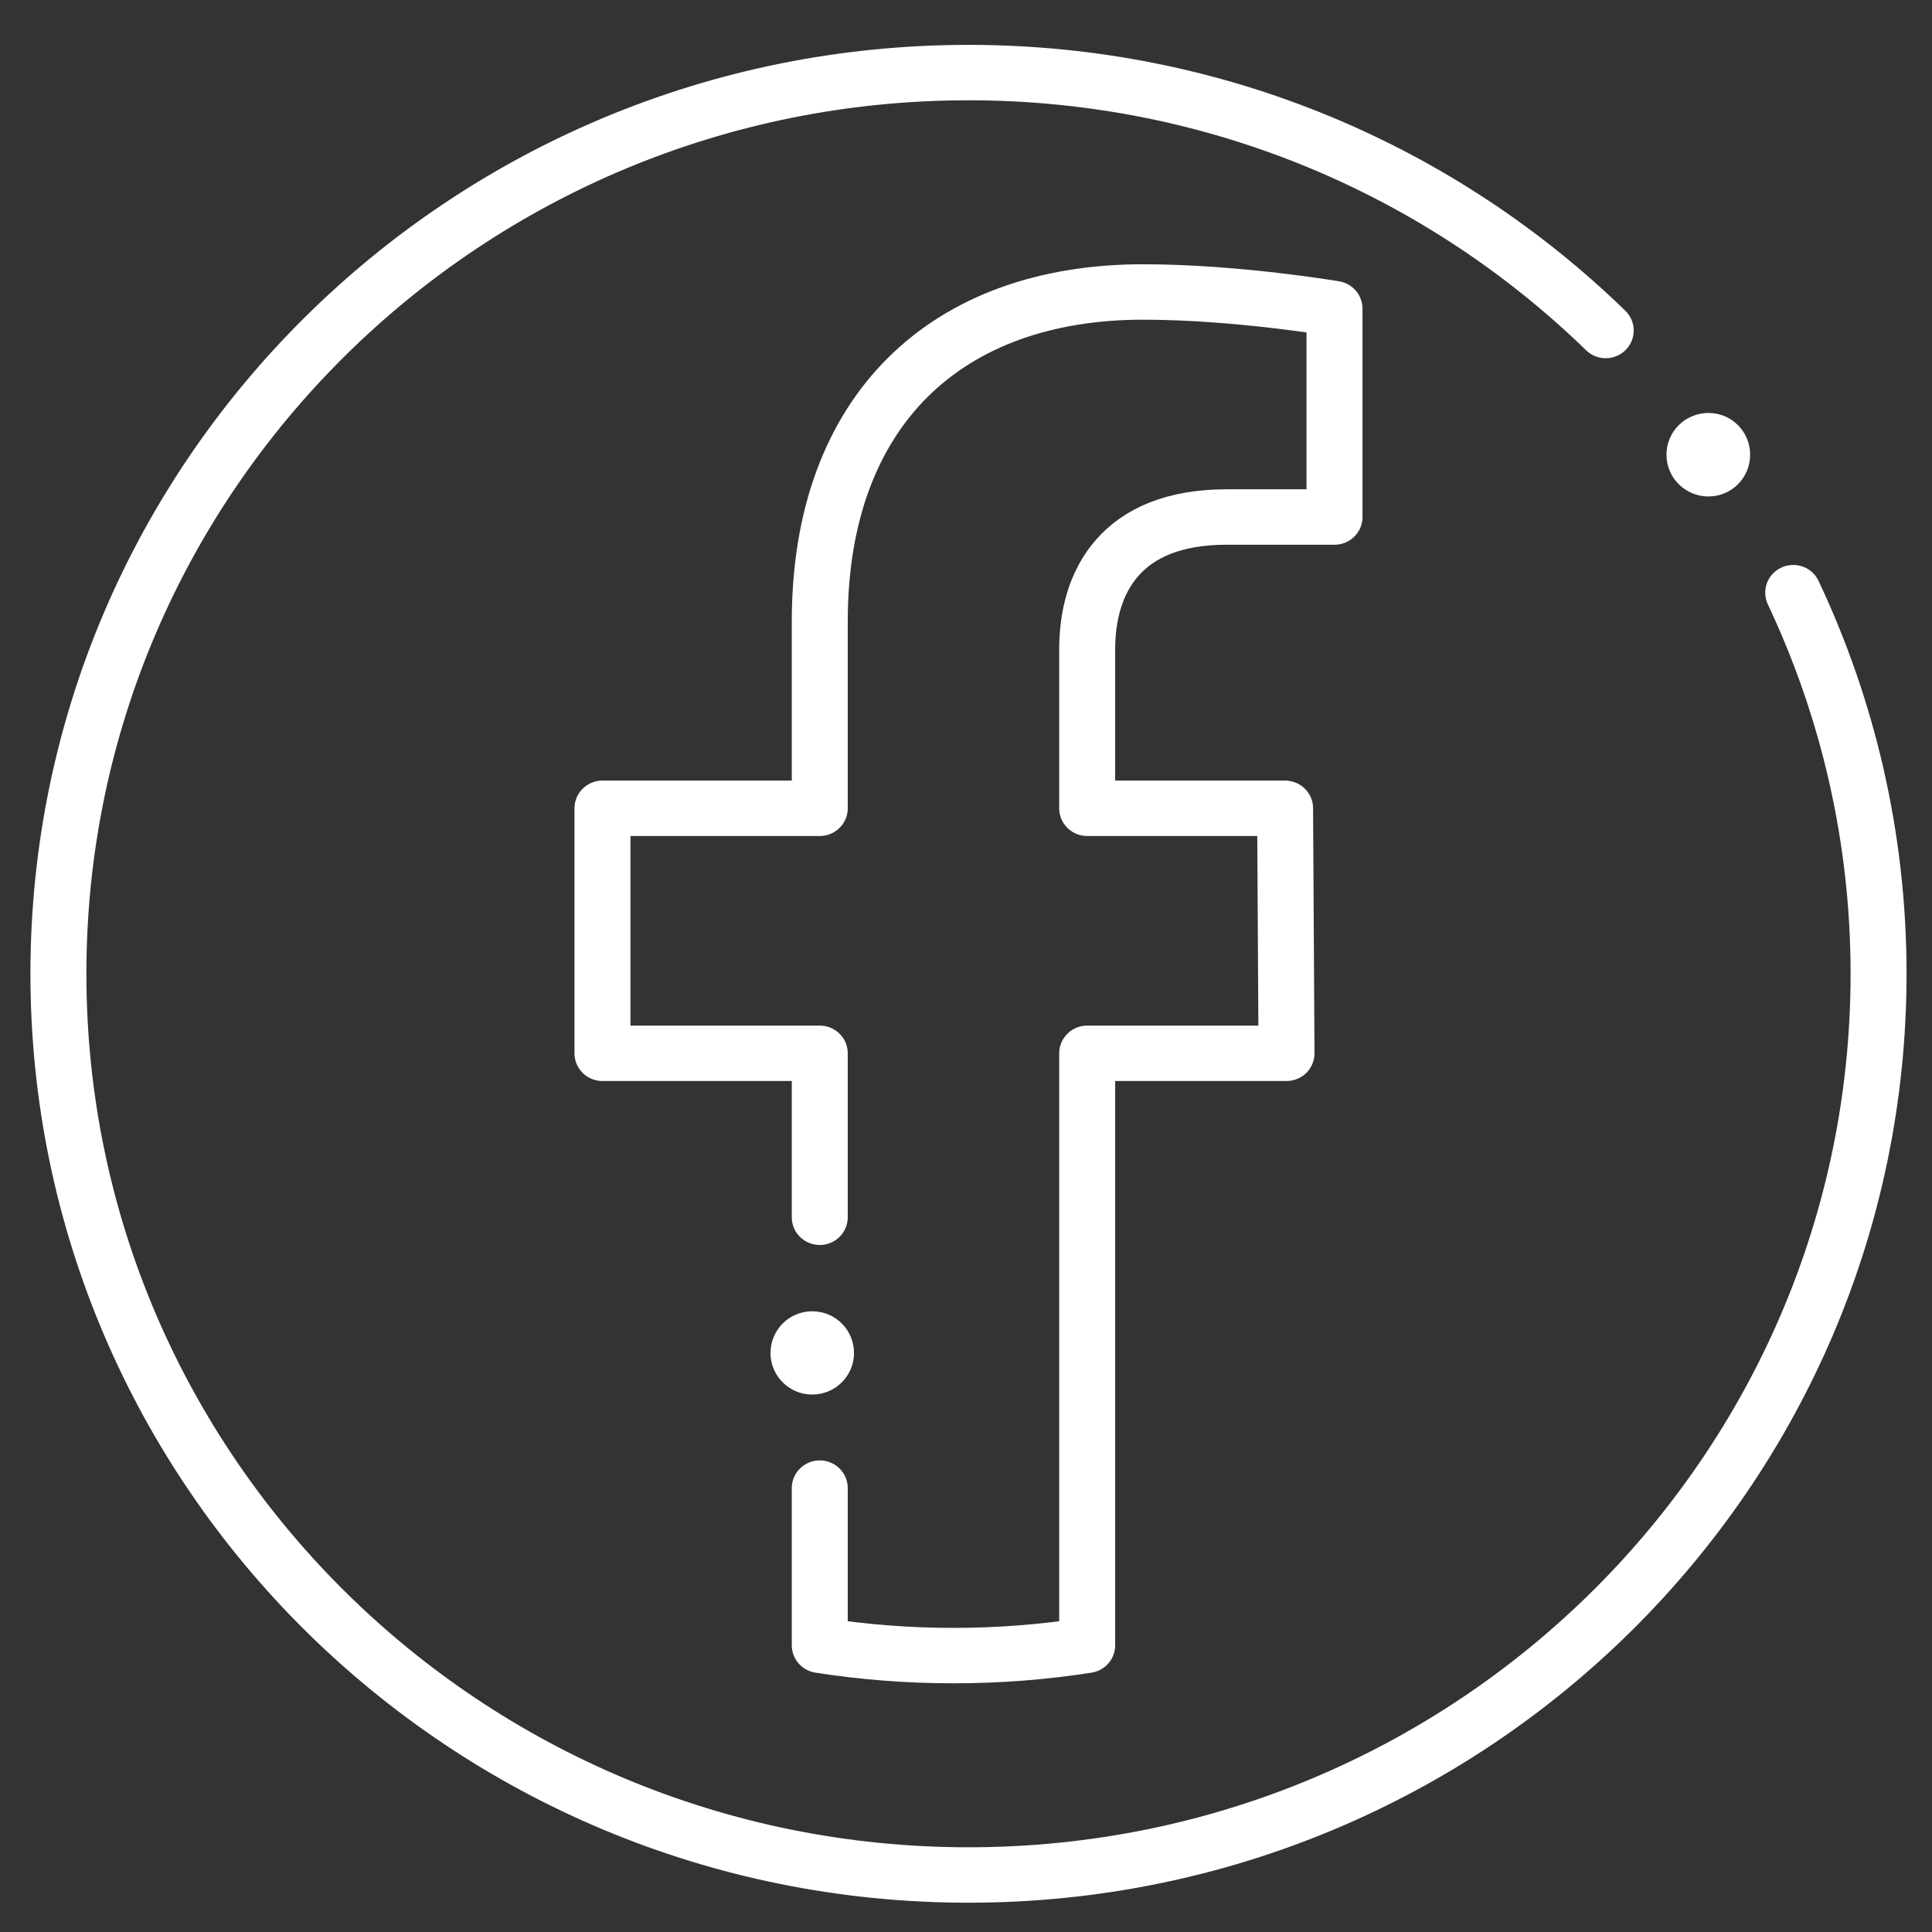 <?xml version="1.0" encoding="UTF-8"?>
<svg xmlns="http://www.w3.org/2000/svg" xmlns:xlink="http://www.w3.org/1999/xlink" width="32px" height="32px" viewBox="0 0 32 32" version="1.1">
<rect x="0" y="0" width="32" height="32" fill="#333333" stroke="none"/>
<g id="surface1">
<path style="fill:none;stroke-width:9;stroke-linecap:round;stroke-linejoin:round;stroke:rgb(100%,100%,100%);stroke-opacity:1;stroke-miterlimit:4;" d="M 131.824 197.39 L 131.824 170.765 L 96.881 170.765 L 96.881 130.98 L 131.824 130.98 L 131.824 100.655 C 131.824 66.172 152.356 47.138 183.801 47.138 C 198.857 47.138 214.599 49.846 214.599 49.846 L 214.599 83.681 L 197.223 83.681 C 180.15 83.681 174.827 94.285 174.827 105.156 L 174.827 130.98 L 206.652 130.98 L 206.88 170.765 L 174.827 170.765 L 174.827 266.89 C 167.831 267.996 160.645 268.568 153.307 268.568 C 146.006 268.568 138.82 267.996 131.824 266.89 L 131.824 241.371 " transform="matrix(0.103,0,0,0.102,0,0.028)"/>
<path style=" stroke:none;fill-rule:nonzero;fill:rgb(100%,100%,100%);fill-opacity:1;" d="M 14.145 22.41 C 14.145 22.027 13.836 21.719 13.453 21.719 C 13.07 21.719 12.762 22.027 12.762 22.41 C 12.762 22.789 13.07 23.098 13.453 23.098 C 13.836 23.098 14.145 22.789 14.145 22.41 Z M 14.145 22.41 "/>
<path style="fill:none;stroke-width:9;stroke-linecap:round;stroke-linejoin:round;stroke:rgb(100%,100%,100%);stroke-opacity:1;stroke-miterlimit:4;" d="M 288.362 95.963 C 297.146 114.769 302.088 135.748 302.088 157.834 C 302.088 238.663 236.538 304.195 155.74 304.195 C 74.942 304.195 9.392 238.663 9.392 157.834 C 9.392 77.044 74.904 11.511 155.74 11.511 C 195.664 11.511 231.823 27.494 258.211 53.394 " transform="matrix(0.103,0,0,0.102,0,0.028)"/>
<path style=" stroke:none;fill-rule:nonzero;fill:rgb(100%,100%,100%);fill-opacity:1;" d="M 28.988 7.531 C 28.988 7.148 28.68 6.84 28.297 6.84 C 27.914 6.84 27.602 7.148 27.602 7.531 C 27.602 7.914 27.914 8.223 28.297 8.223 C 28.68 8.223 28.988 7.914 28.988 7.531 Z M 28.988 7.531 "/>
</g>
</svg>
